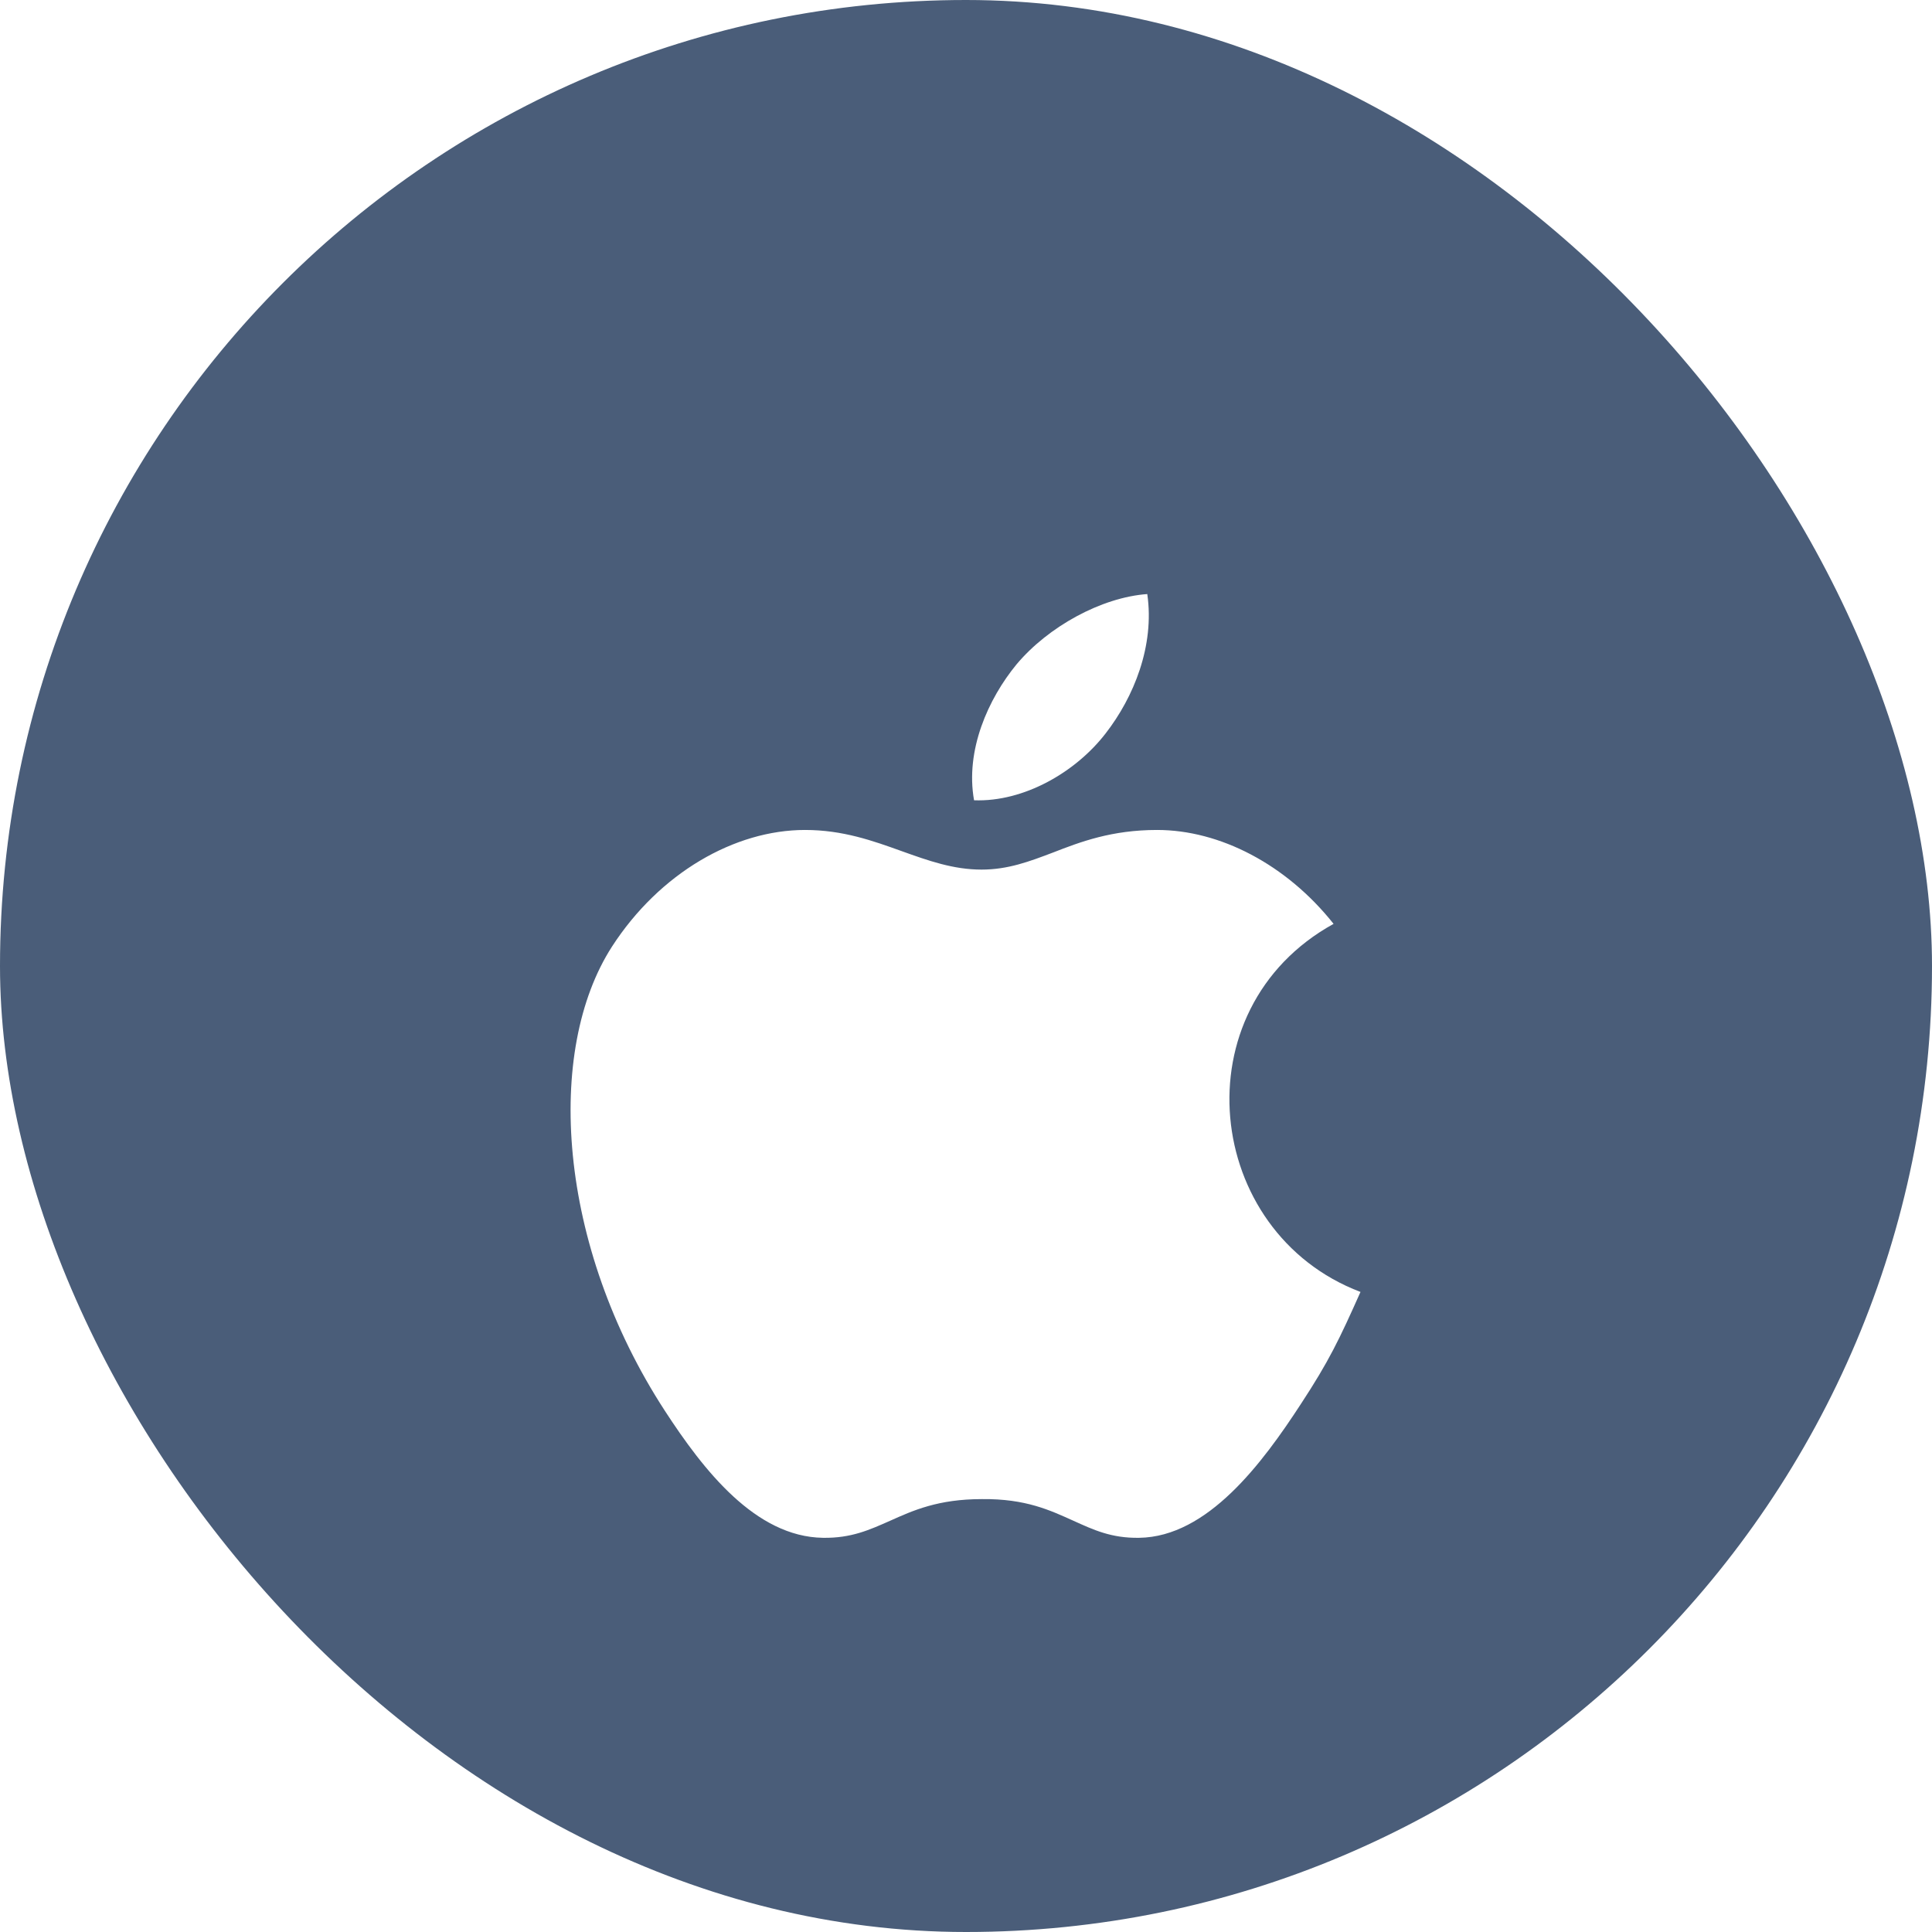 <svg width="58" height="58" viewBox="0 0 58 58" fill="none" xmlns="http://www.w3.org/2000/svg">
<g opacity="0.8">
<rect width="58" height="58" rx="29" fill="#1D3557"/>
<g filter="url(#filter0_d_4049_98411)">
<path fill-rule="evenodd" clip-rule="evenodd" d="M39.057 39.143C39.893 37.868 40.205 37.216 40.843 35.785C36.139 34 35.388 27.299 40.035 24.735C38.618 22.95 36.621 21.916 34.737 21.916C33.377 21.916 32.442 22.27 31.606 22.596C30.897 22.865 30.26 23.106 29.467 23.106C28.617 23.106 27.866 22.837 27.073 22.553C26.208 22.242 25.302 21.916 24.168 21.916C22.057 21.916 19.805 23.205 18.374 25.415C16.363 28.532 16.717 34.368 19.961 39.355C21.122 41.14 22.681 43.138 24.707 43.166C25.557 43.18 26.109 42.925 26.718 42.656C27.413 42.344 28.163 42.004 29.481 42.004C30.798 41.99 31.535 42.344 32.229 42.656C32.824 42.925 33.362 43.18 34.198 43.166C36.252 43.138 37.896 40.928 39.057 39.143Z" fill="white"/>
</g>
<g filter="url(#filter1_d_4049_98411)">
<path fill-rule="evenodd" clip-rule="evenodd" d="M34.442 14.834C34.668 16.392 34.031 17.936 33.195 19.013C32.302 20.175 30.744 21.081 29.242 21.025C28.973 19.523 29.667 17.979 30.517 16.945C31.467 15.812 33.067 14.933 34.442 14.834Z" fill="white"/>
</g>
</g>
<defs>
<filter id="filter0_d_4049_98411" x="14.129" y="21.916" width="29.715" height="27.25" filterUnits="userSpaceOnUse" color-interpolation-filters="sRGB">
<feFlood flood-opacity="0" result="BackgroundImageFix"/>
<feColorMatrix in="SourceAlpha" type="matrix" values="0 0 0 0 0 0 0 0 0 0 0 0 0 0 0 0 0 0 127 0" result="hardAlpha"/>
<feOffset dy="3"/>
<feGaussianBlur stdDeviation="1.5"/>
<feComposite in2="hardAlpha" operator="out"/>
<feColorMatrix type="matrix" values="0 0 0 0 0 0 0 0 0 0 0 0 0 0 0 0 0 0 0.2 0"/>
<feBlend mode="normal" in2="BackgroundImageFix" result="effect1_dropShadow_4049_98411"/>
<feBlend mode="normal" in="SourceGraphic" in2="effect1_dropShadow_4049_98411" result="shape"/>
</filter>
<filter id="filter1_d_4049_98411" x="26.184" y="14.834" width="11.305" height="12.193" filterUnits="userSpaceOnUse" color-interpolation-filters="sRGB">
<feFlood flood-opacity="0" result="BackgroundImageFix"/>
<feColorMatrix in="SourceAlpha" type="matrix" values="0 0 0 0 0 0 0 0 0 0 0 0 0 0 0 0 0 0 127 0" result="hardAlpha"/>
<feOffset dy="3"/>
<feGaussianBlur stdDeviation="1.5"/>
<feComposite in2="hardAlpha" operator="out"/>
<feColorMatrix type="matrix" values="0 0 0 0 0 0 0 0 0 0 0 0 0 0 0 0 0 0 0.2 0"/>
<feBlend mode="normal" in2="BackgroundImageFix" result="effect1_dropShadow_4049_98411"/>
<feBlend mode="normal" in="SourceGraphic" in2="effect1_dropShadow_4049_98411" result="shape"/>
</filter>
</defs>
</svg>
